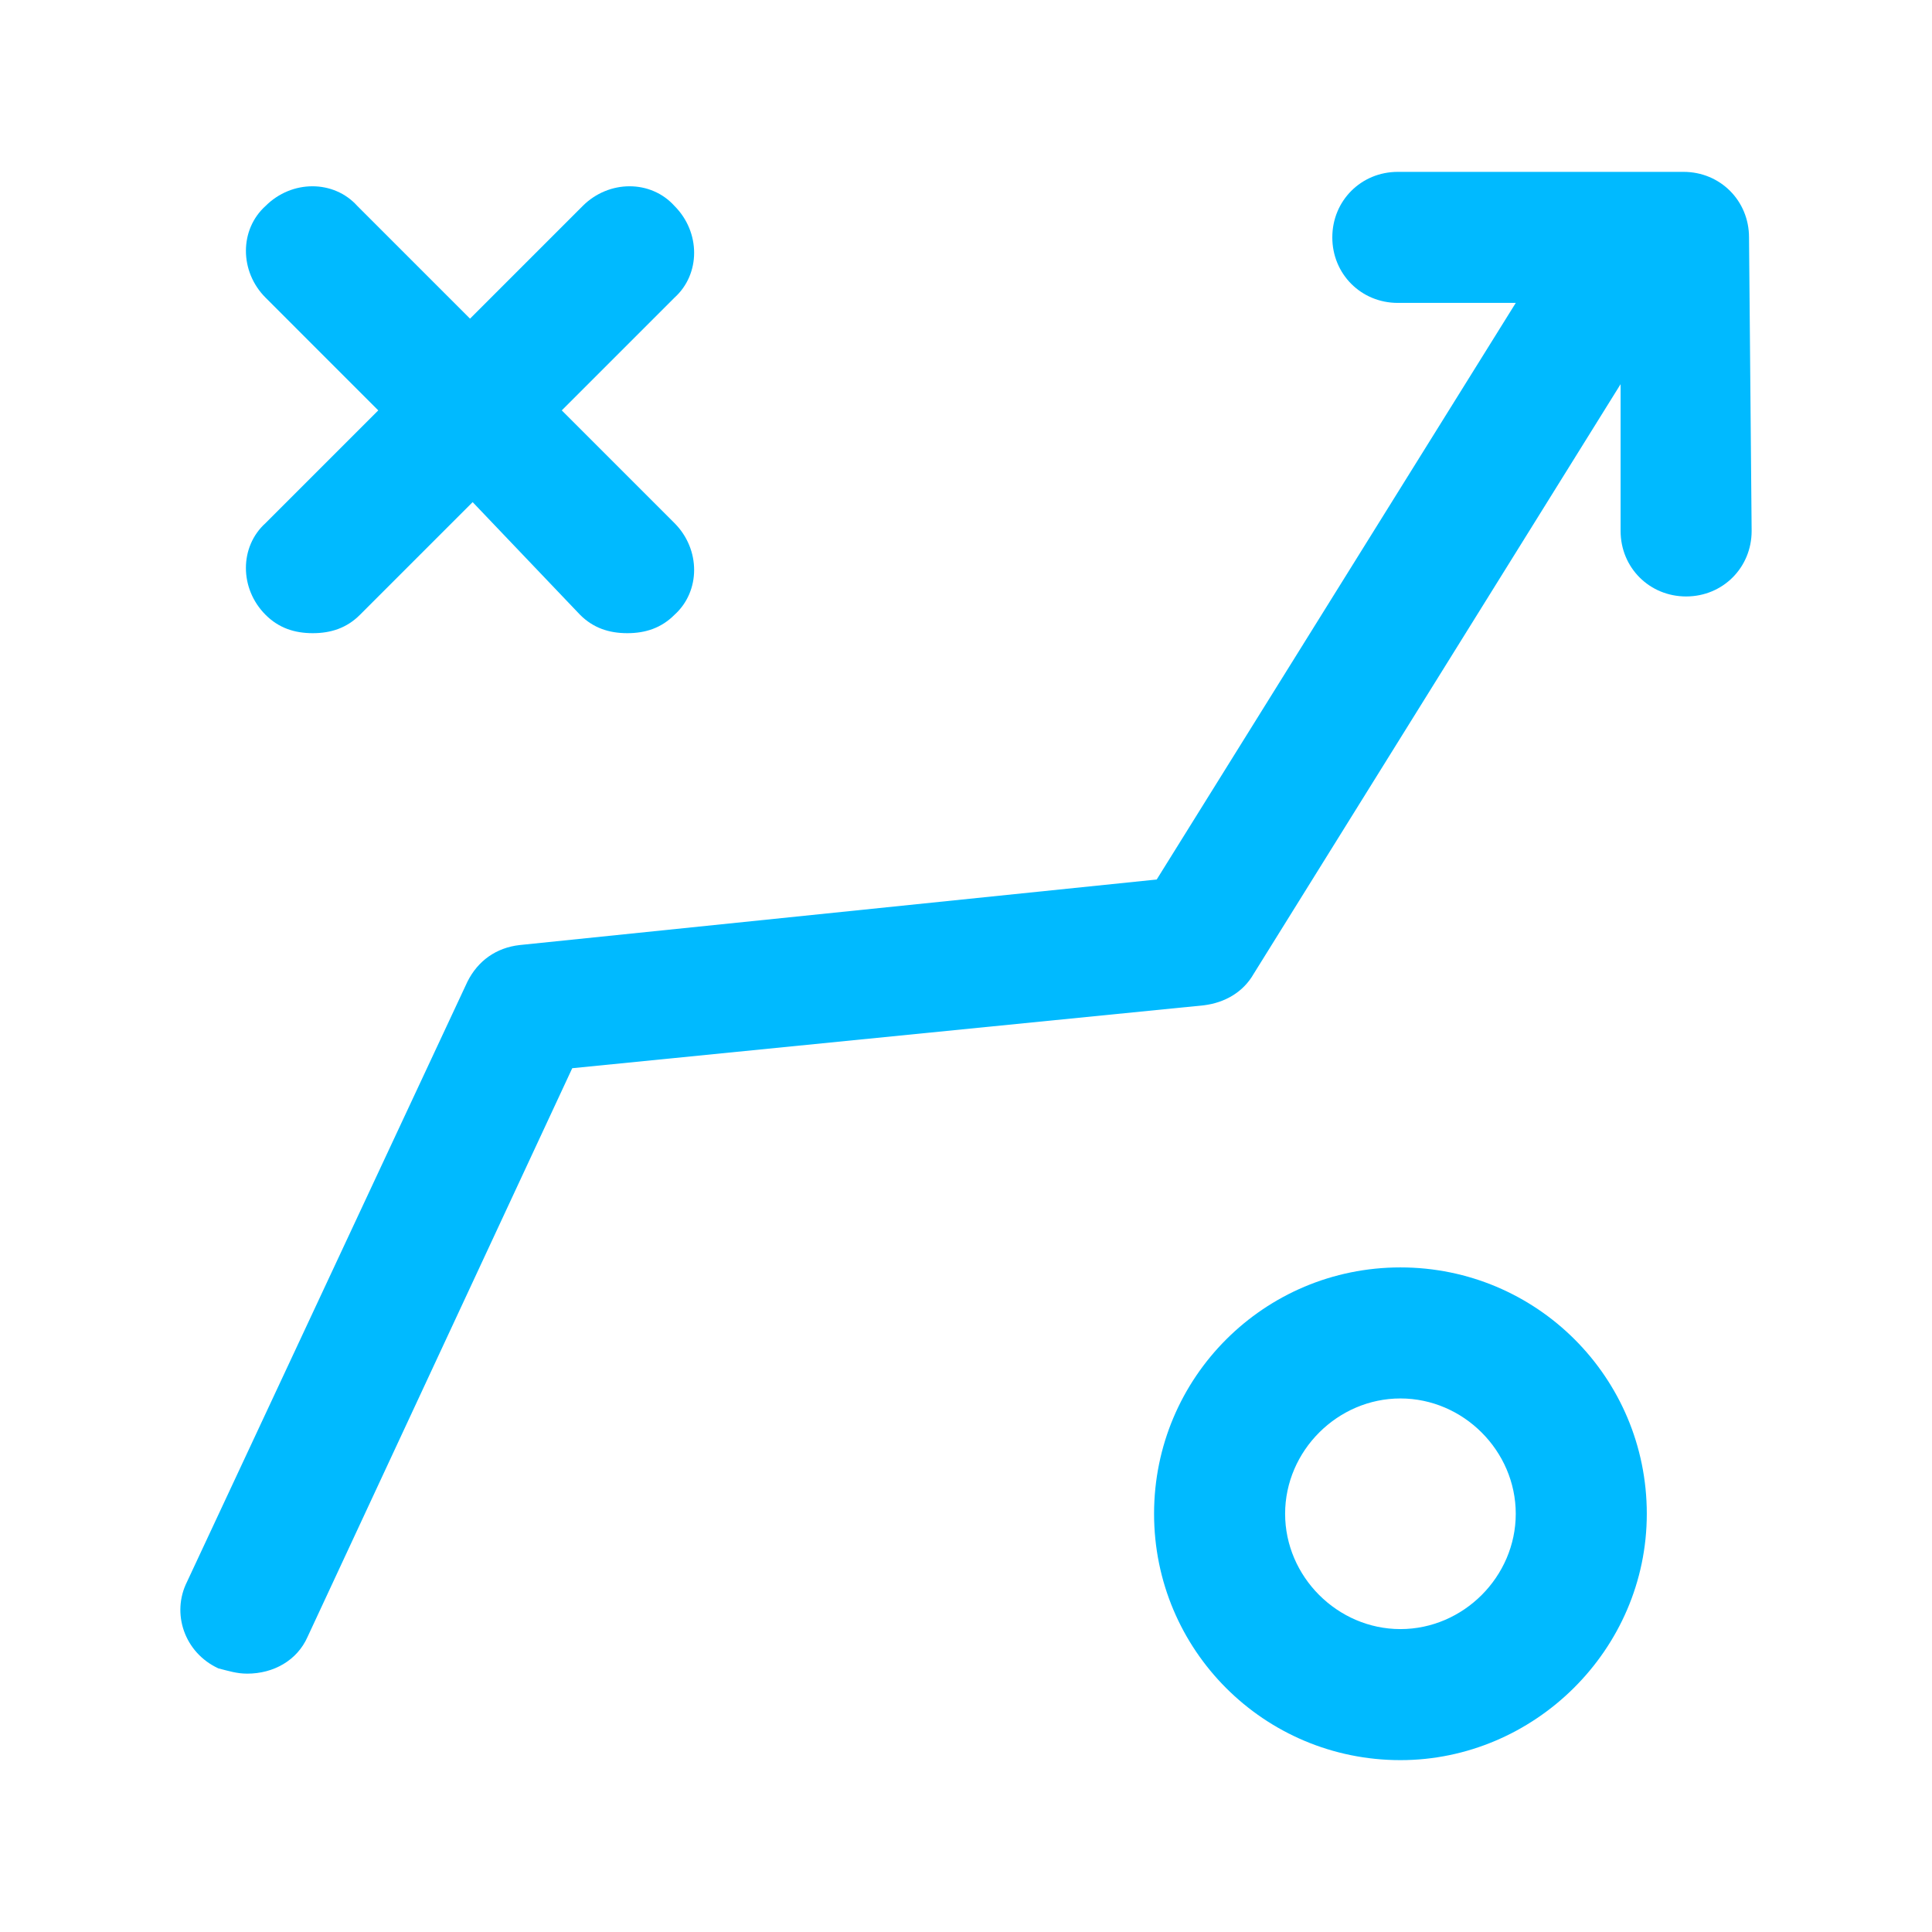 <?xml version="1.0" encoding="utf-8"?>
<!-- Generator: Adobe Illustrator 25.2.1, SVG Export Plug-In . SVG Version: 6.00 Build 0)  -->
<svg version="1.1" id="Layer_1" xmlns="http://www.w3.org/2000/svg" xmlns:xlink="http://www.w3.org/1999/xlink" x="0px" y="0px"
	 viewBox="0 0 116 116" style="enable-background:new 0 0 116 116;" xml:space="preserve">
<g>
	<path style="fill:#00BAFF;" d="M15.946,17.873c-1.574-1.574-1.574-4.091,0-5.508c1.574-1.574,4.091-1.574,5.508,0l6.767,6.767
		l6.767-6.767c1.574-1.574,4.091-1.574,5.508,0c1.574,1.574,1.574,4.091,0,5.508l-6.767,6.767l6.767,6.767
		c1.574,1.574,1.574,4.091,0,5.508c-0.787,0.787-1.731,1.102-2.833,1.102s-2.046-0.315-2.833-1.102l-6.452-6.767l-6.767,6.767
		c-0.787,0.787-1.731,1.102-2.833,1.102c-1.102,0-2.046-0.315-2.833-1.102c-1.574-1.574-1.574-4.091,0-5.508l6.767-6.767
		L15.946,17.873z"/>
	<path style="fill:#00BAFF;" d="M101.237,35.812L101.237,35.812c-2.203,0-3.934-1.731-3.934-3.934v-8.812L75.272,58.472
		c-0.629,1.102-1.731,1.731-2.99,1.888l-37.924,3.777L18.464,98.285c-0.629,1.416-2.046,2.203-3.619,2.203
		c-0.629,0-1.102-0.157-1.731-0.315c-2.046-0.944-2.833-3.305-1.888-5.193l16.838-36.036c0.629-1.259,1.731-2.046,3.147-2.203
		l38.239-3.934l21.559-34.62h-7.081c-2.203,0-3.934-1.731-3.934-3.934s1.731-3.934,3.934-3.934l0,0h17.152
		c2.203,0,3.934,1.731,3.934,3.934l0.157,17.625C105.171,34.081,103.44,35.812,101.237,35.812z"/>
	<path style="fill:#00BAFF;" d="M84.084,76.097c-8.183,0-14.792,6.609-14.792,14.792s6.609,14.792,14.792,14.792
		c8.025,0,14.792-6.609,14.792-14.792S92.267,76.097,84.084,76.097z M84.084,97.813c-3.777,0-6.924-3.147-6.924-6.924
		c0-3.777,3.147-6.924,6.924-6.924c3.777,0,6.924,3.147,6.924,6.924C91.008,94.665,87.861,97.813,84.084,97.813z"/>
</g>
</svg>
